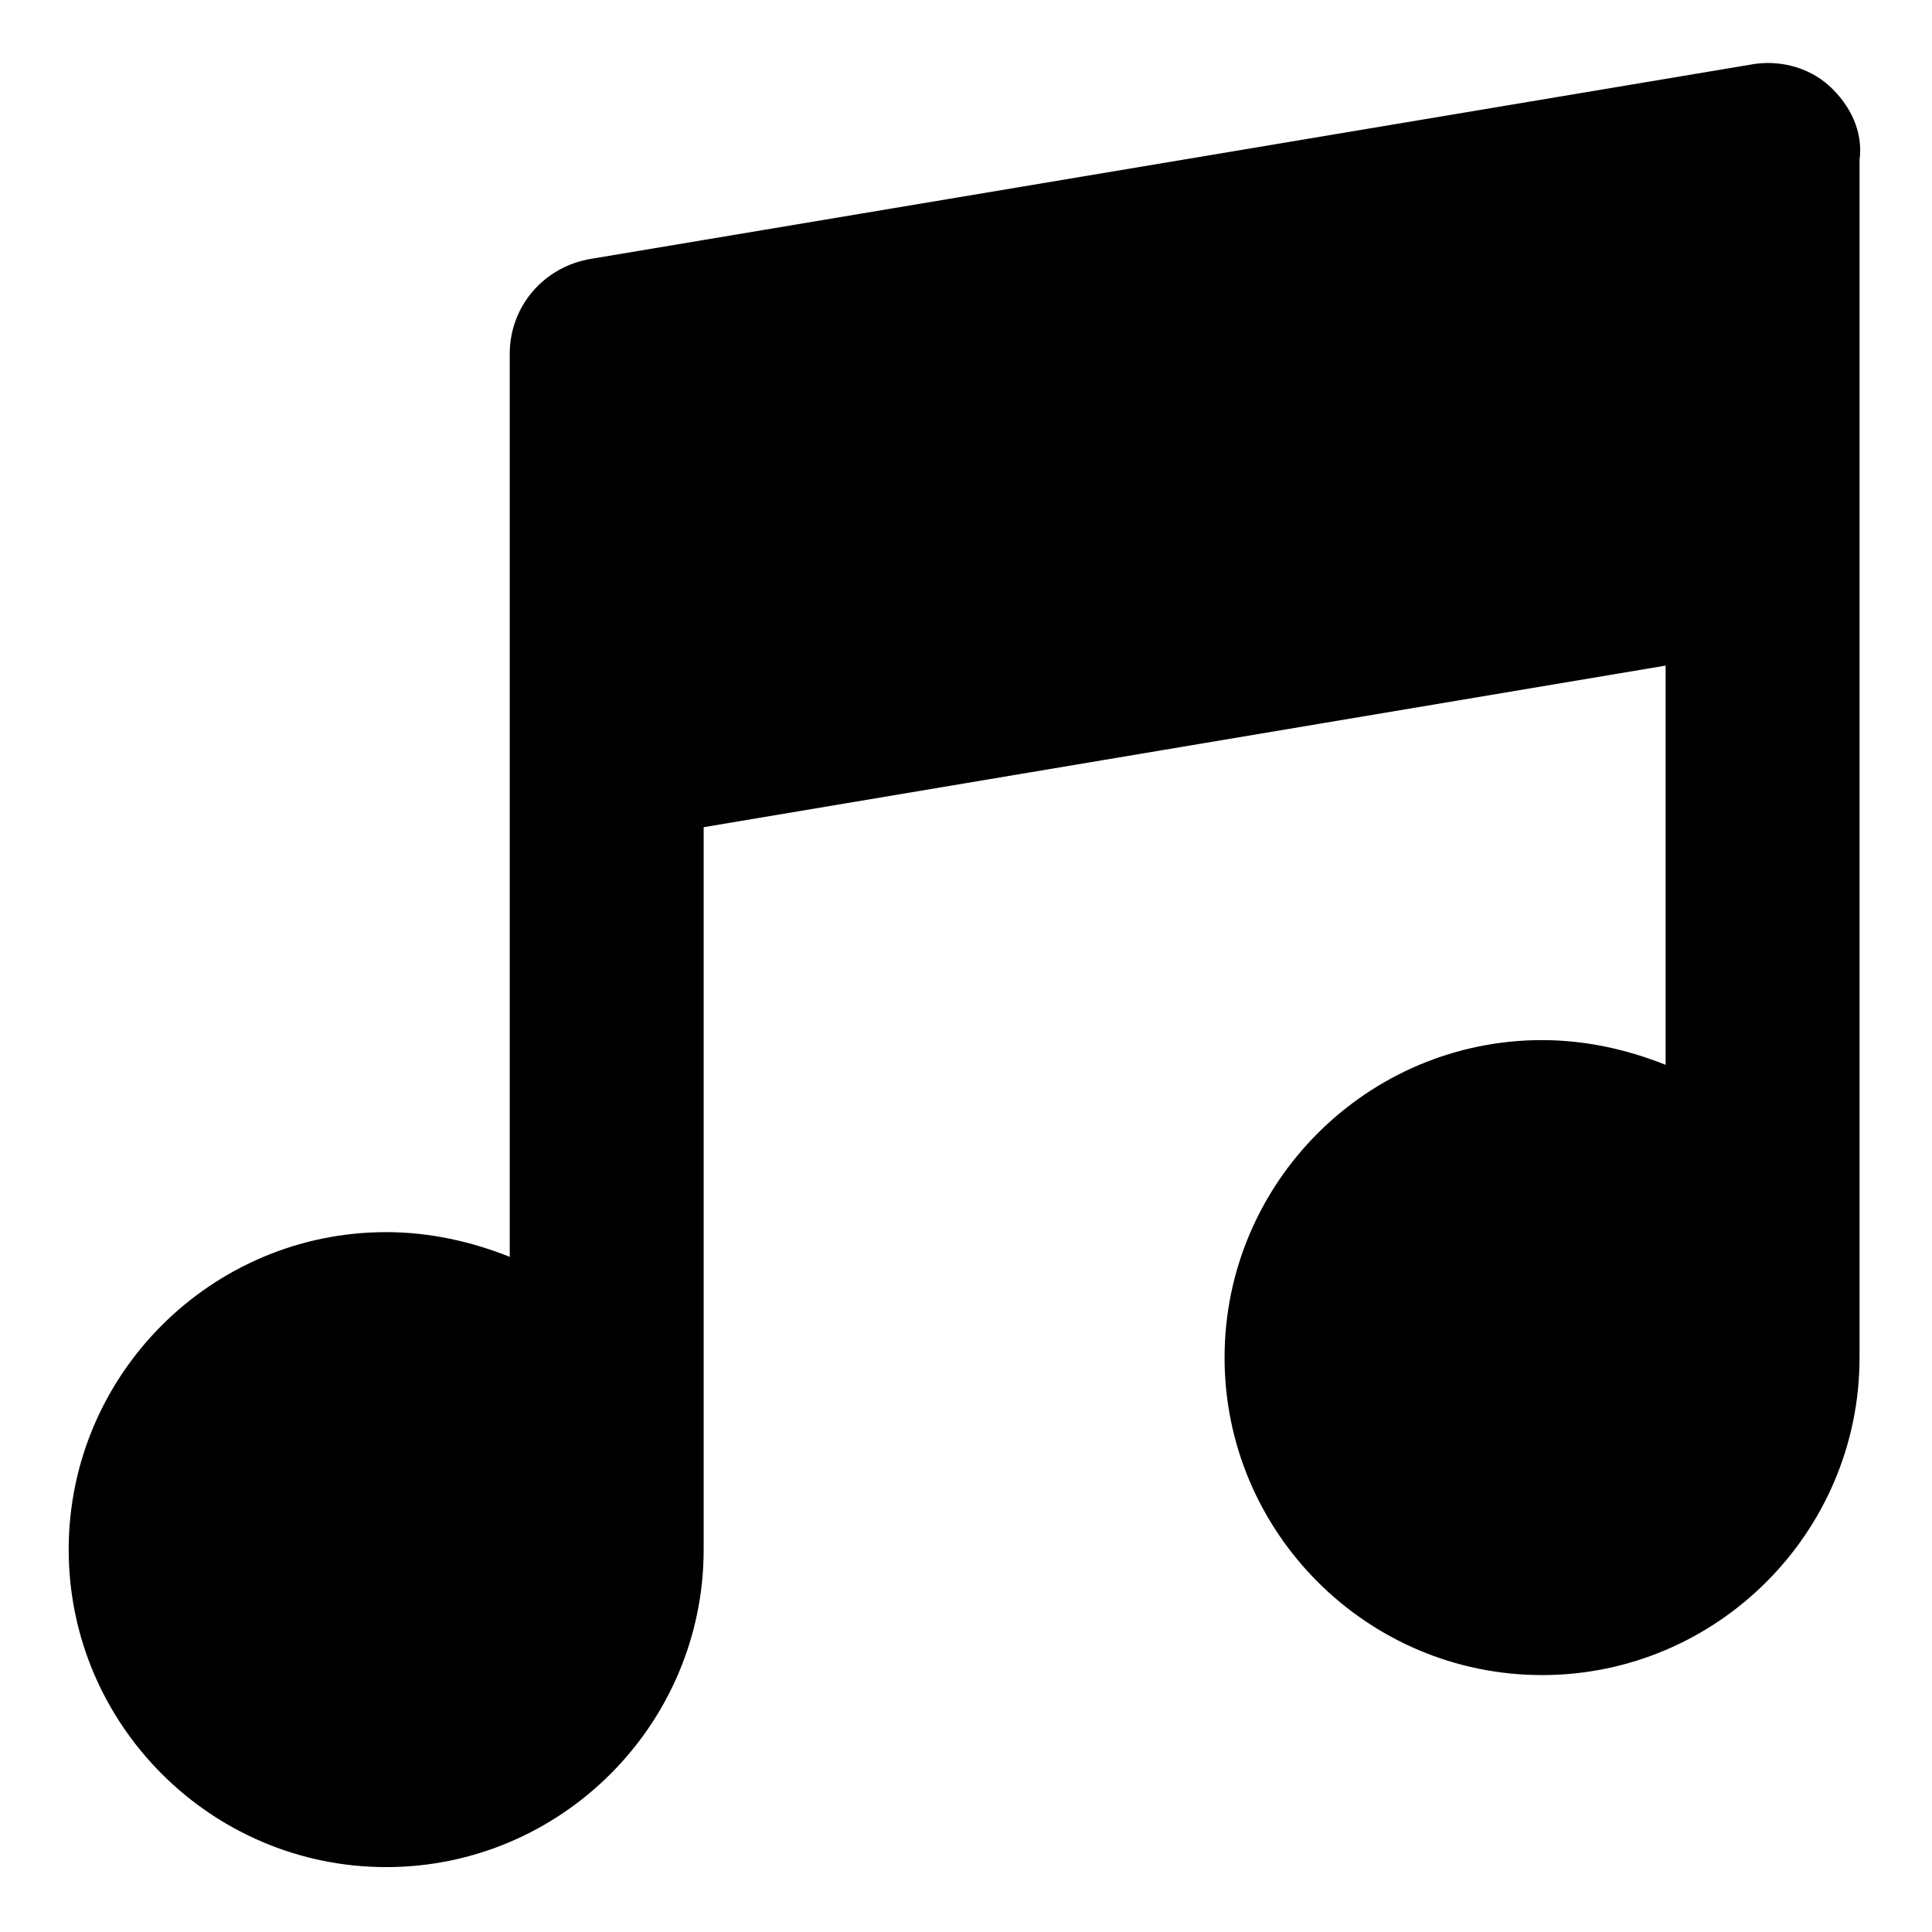 <?xml version="1.0" encoding="UTF-8"?>
<!-- Uploaded to: SVG Repo, www.svgrepo.com, Generator: SVG Repo Mixer Tools -->
<svg fill="#000000" width="800px" height="800px" version="1.1" viewBox="144 144 512 512" xmlns="http://www.w3.org/2000/svg">
 <path d="m628.73 166.73c-5.543-5.039-13.602-7.055-21.16-5.543l-306.82 51.391c-12.594 2.016-21.664 12.594-21.664 25.191v239.31c-10.078-4.031-21.16-6.551-32.746-6.551-46.352 0-84.137 37.785-84.137 84.137 0 46.352 37.785 84.137 84.137 84.137 46.352 0 84.137-37.785 84.137-84.137v-191.45l254.93-42.824v105.8c-10.078-4.031-21.16-6.551-32.746-6.551-46.352 0-84.137 37.785-84.137 84.137s37.785 84.137 84.137 84.137c46.352 0 84.137-37.785 84.137-84.137v-317.4c1.008-7.559-2.519-14.609-8.062-19.648z"/>
</svg>
